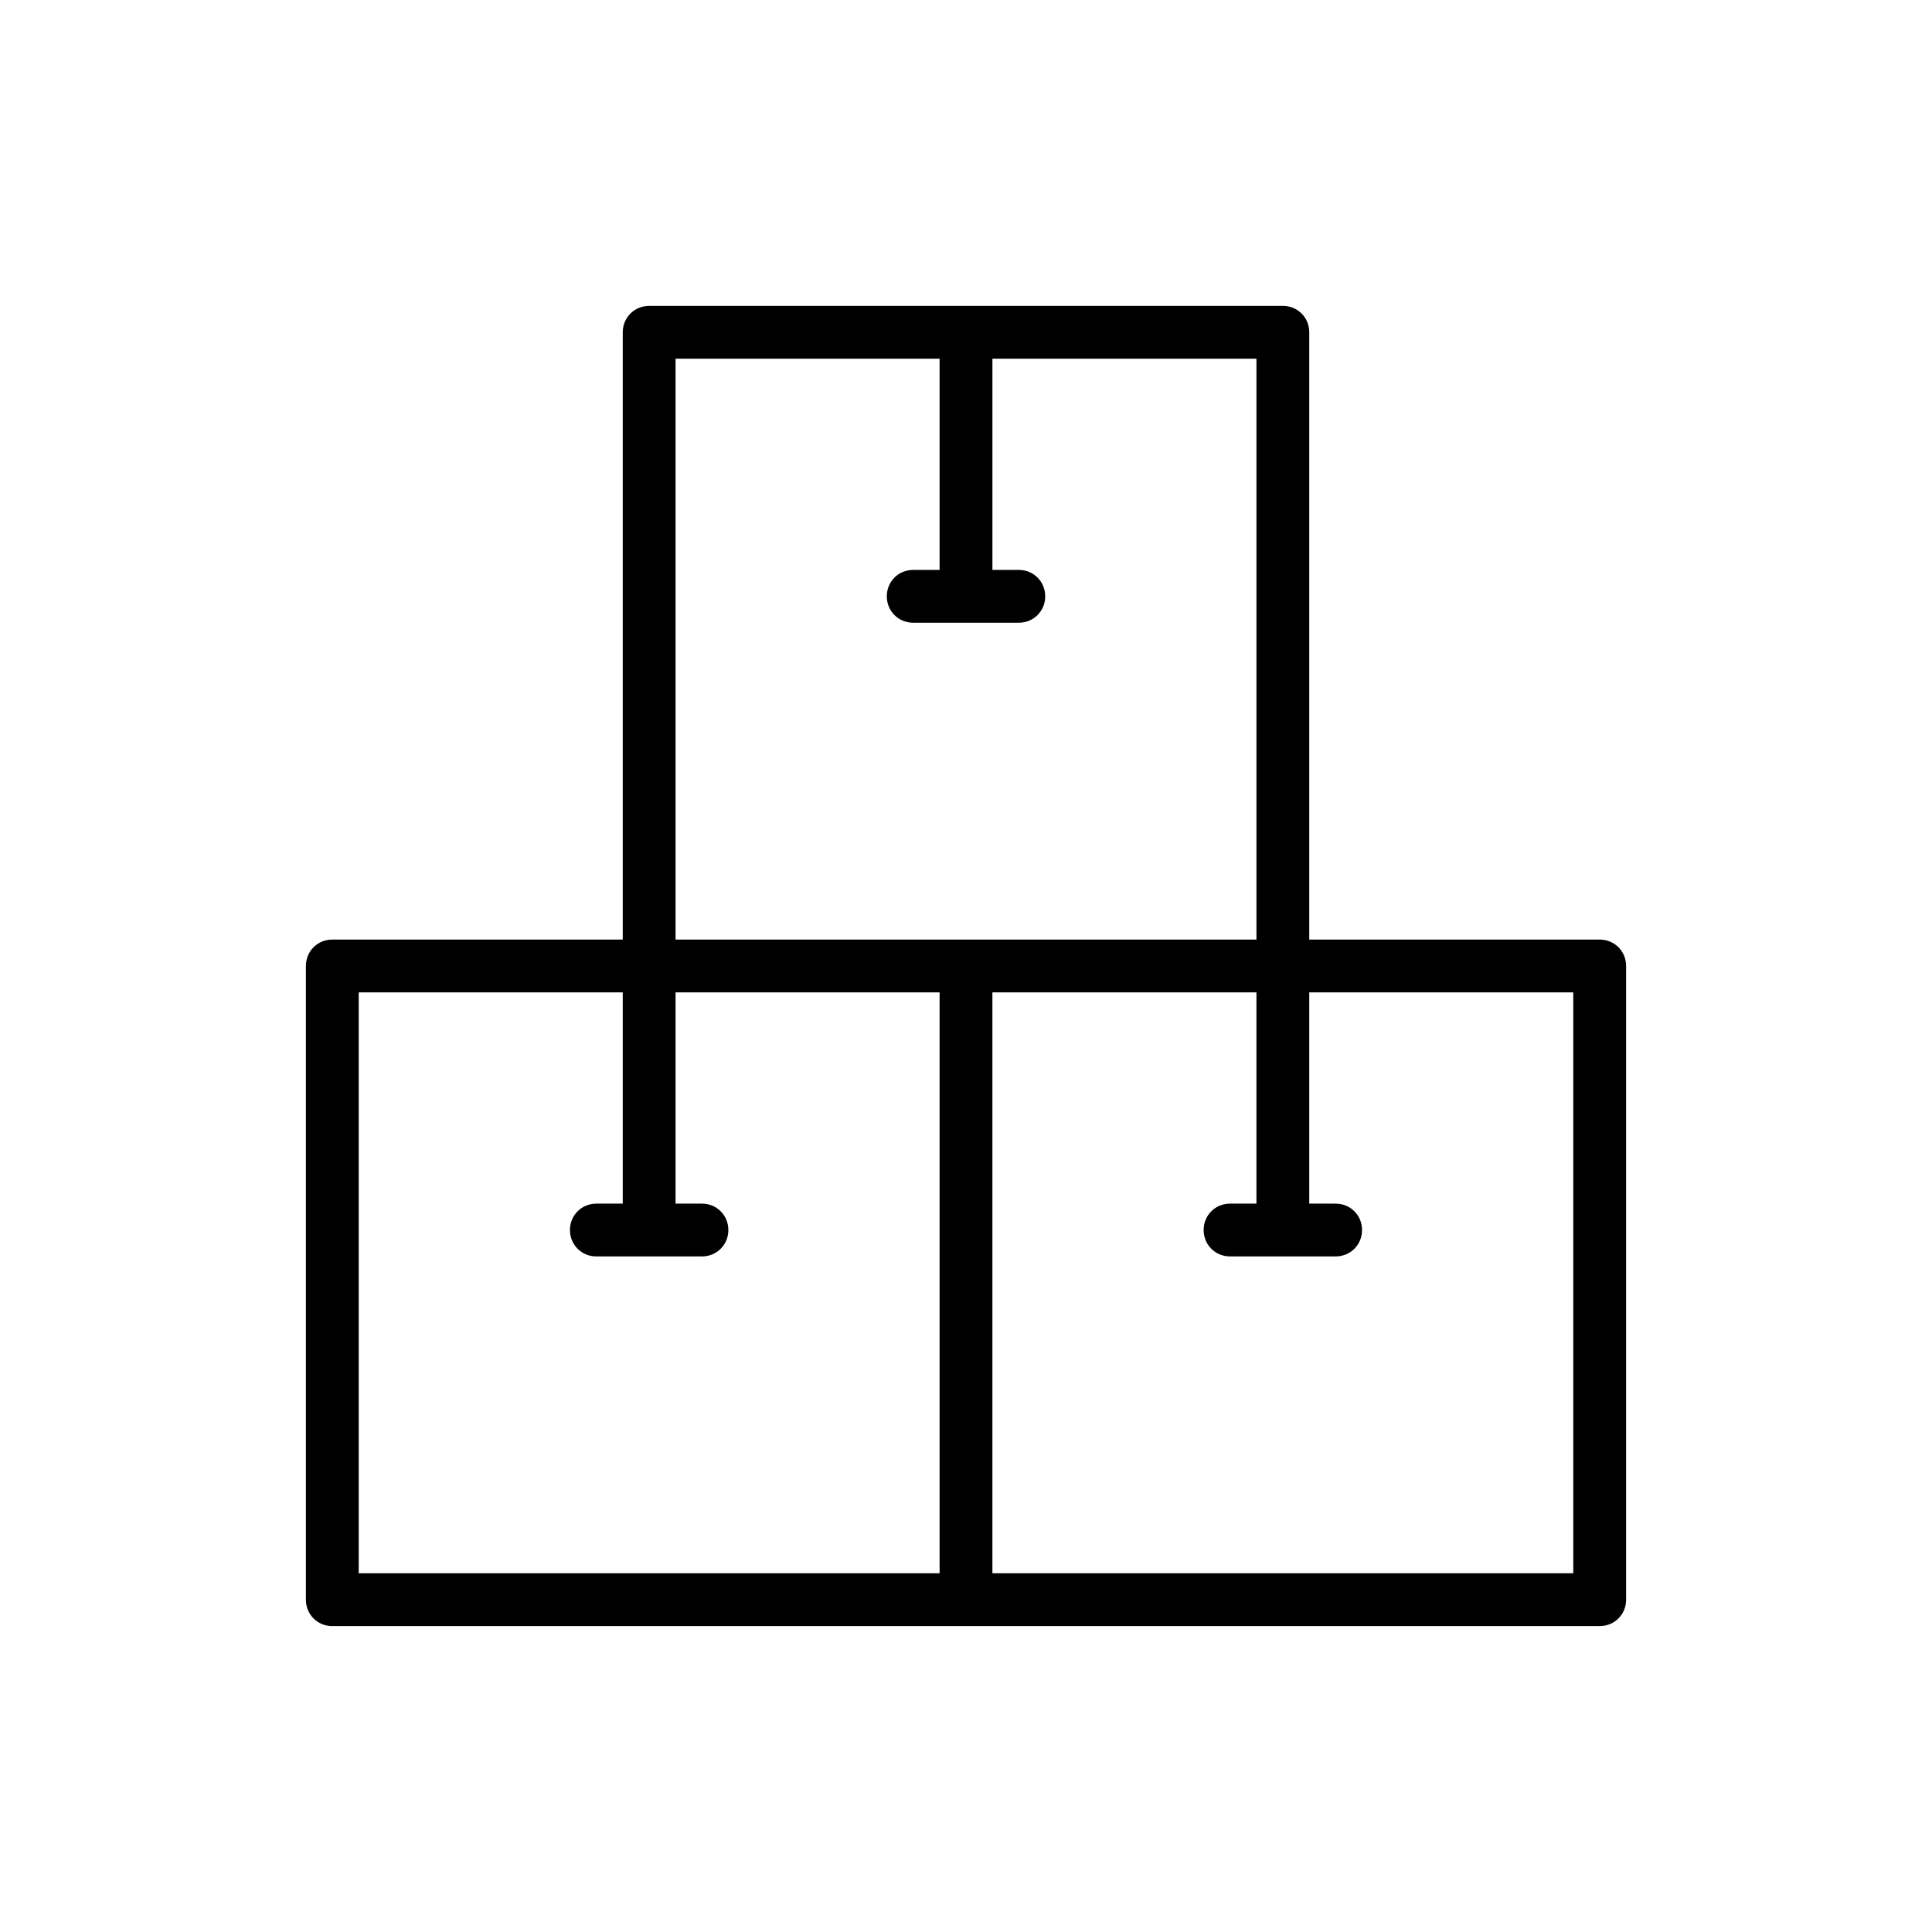 <?xml version="1.0" encoding="UTF-8"?>
<!-- Uploaded to: ICON Repo, www.iconrepo.com, Generator: ICON Repo Mixer Tools -->
<svg fill="#000000" width="800px" height="800px" version="1.1" viewBox="144 144 512 512" xmlns="http://www.w3.org/2000/svg">
 <path d="m232.06 574.93h335.88c3.918 0 6.996-3.078 6.996-6.996v-167.94c0-3.918-3.078-6.996-6.996-6.996h-76.973v-160.94c0-3.918-3.078-6.996-6.996-6.996h-167.94c-3.918 0-6.996 3.078-6.996 6.996v160.94h-76.973c-3.918 0-6.996 3.078-6.996 6.996v167.94c0 3.922 3.078 7 6.996 7zm265.9-97.965c3.918 0 6.996-3.078 6.996-6.996 0-3.918-3.078-6.996-6.996-6.996h-6.996v-55.98h69.973v153.94h-153.94v-153.94h69.973v55.98h-6.996c-3.918 0-6.996 3.078-6.996 6.996 0 3.918 3.078 6.996 6.996 6.996zm-174.93-237.91h69.973v55.98h-6.996c-3.918 0-6.996 3.078-6.996 6.996 0 3.918 3.078 6.996 6.996 6.996h27.988c3.918 0 6.996-3.078 6.996-6.996 0-3.918-3.078-6.996-6.996-6.996h-6.996v-55.98h69.973v153.94h-153.94zm-83.969 167.94h69.973v55.98h-6.996c-3.918 0-6.996 3.078-6.996 6.996 0 3.918 3.078 6.996 6.996 6.996h27.988c3.918 0 6.996-3.078 6.996-6.996 0-3.918-3.078-6.996-6.996-6.996h-6.996v-55.98h69.973v153.94h-153.94z"/>
</svg>
